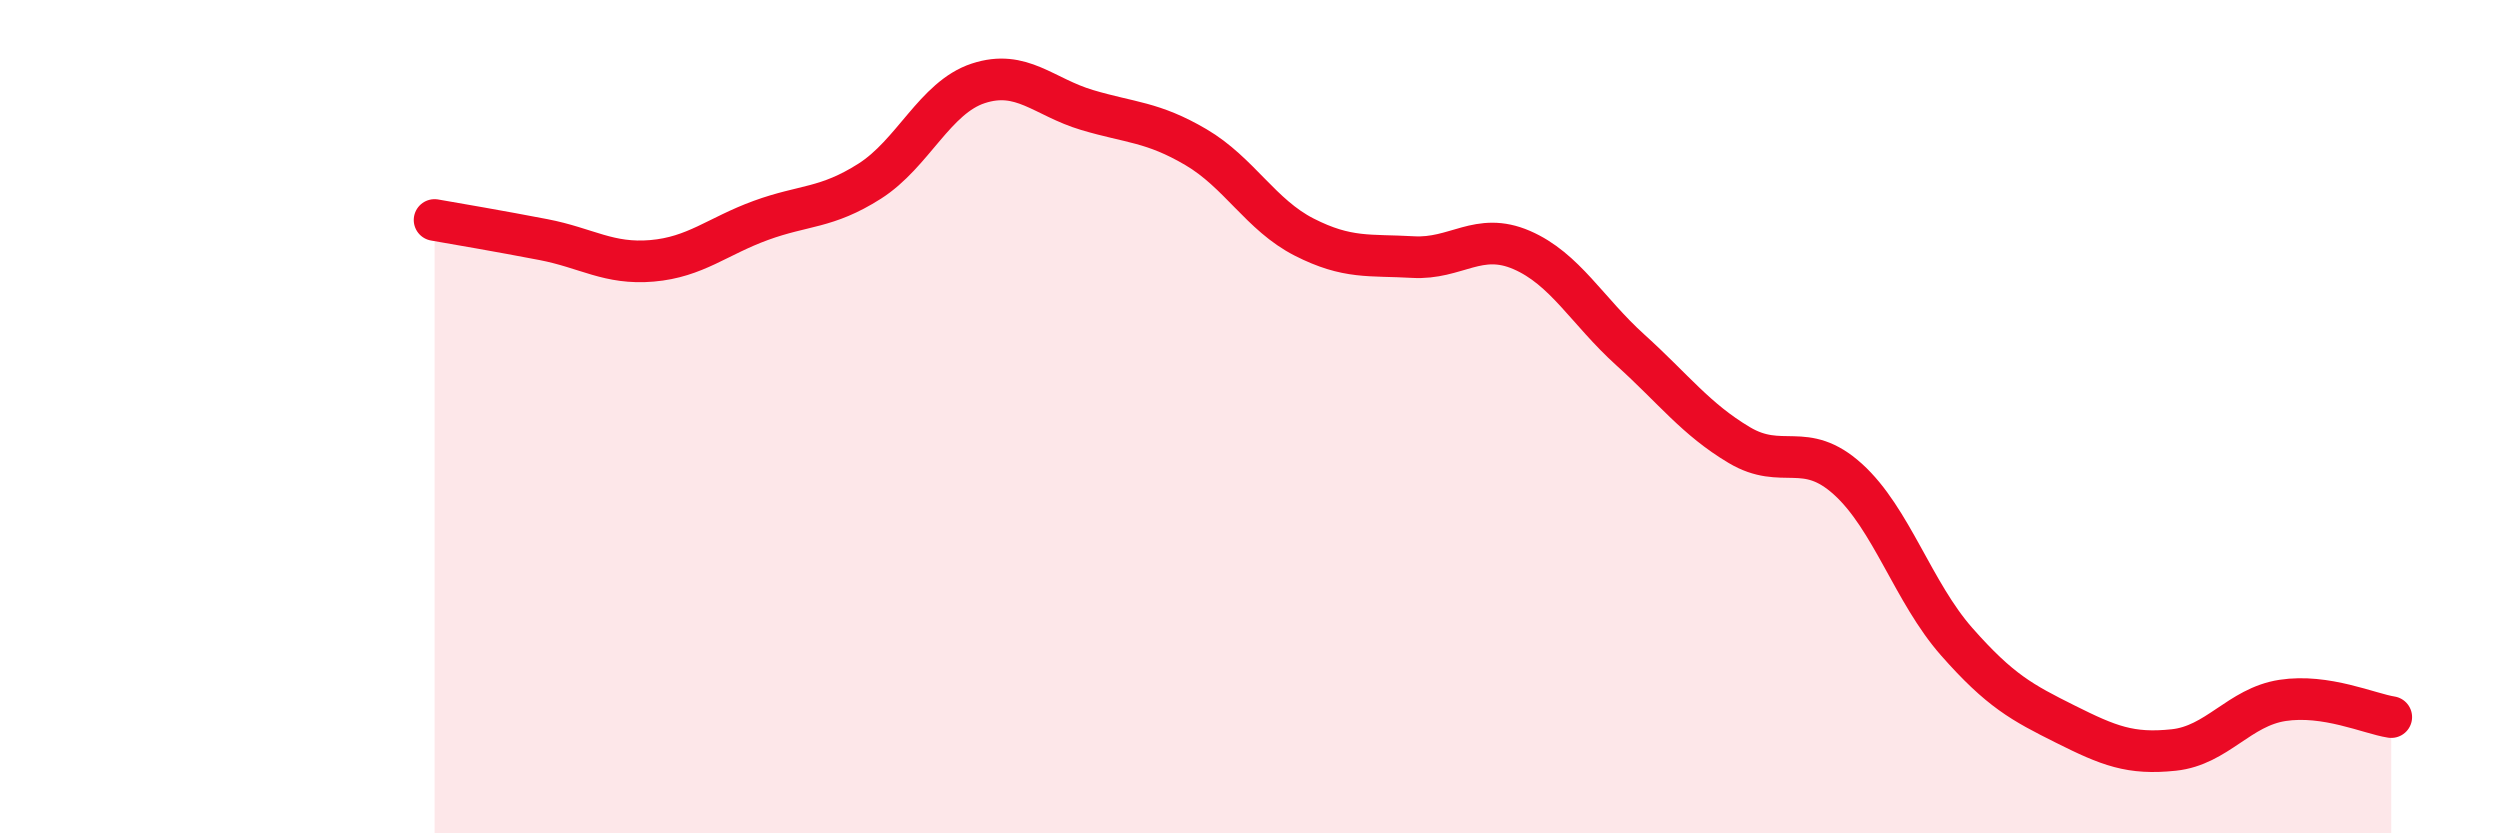 
    <svg width="60" height="20" viewBox="0 0 60 20" xmlns="http://www.w3.org/2000/svg">
      <path
        d="M 10.43,5.28 C 10.95,5.37 12,5.55 13.04,5.75 C 14.08,5.95 14.61,6.35 15.65,6.26 C 16.69,6.17 17.22,5.67 18.26,5.29 C 19.3,4.91 19.83,5.01 20.87,4.35 C 21.91,3.69 22.44,2.34 23.48,2 C 24.52,1.66 25.05,2.33 26.09,2.64 C 27.13,2.95 27.66,2.92 28.7,3.53 C 29.74,4.14 30.26,5.16 31.3,5.69 C 32.34,6.22 32.87,6.11 33.91,6.17 C 34.95,6.23 35.48,5.55 36.52,6 C 37.56,6.45 38.09,7.46 39.13,8.4 C 40.17,9.34 40.7,10.06 41.74,10.68 C 42.78,11.3 43.31,10.56 44.35,11.5 C 45.39,12.44 45.92,14.22 46.96,15.4 C 48,16.58 48.53,16.86 49.57,17.38 C 50.61,17.9 51.13,18.11 52.17,18 C 53.21,17.89 53.74,16.97 54.78,16.81 C 55.82,16.65 56.87,17.13 57.39,17.21L57.39 20L10.43 20Z"
        fill="#EB0A25"
        opacity="0.1"
        stroke-linecap="round"
        stroke-linejoin="round"
      />
      <path
        d="M 10.43,5.28 C 10.95,5.37 12,5.55 13.04,5.75 C 14.08,5.95 14.61,6.35 15.65,6.26 C 16.69,6.17 17.22,5.67 18.26,5.29 C 19.3,4.91 19.83,5.01 20.87,4.35 C 21.91,3.69 22.44,2.34 23.48,2 C 24.52,1.66 25.05,2.33 26.09,2.64 C 27.13,2.95 27.66,2.92 28.7,3.53 C 29.74,4.14 30.26,5.16 31.3,5.69 C 32.34,6.22 32.87,6.11 33.91,6.17 C 34.95,6.23 35.48,5.55 36.52,6 C 37.56,6.45 38.09,7.46 39.13,8.4 C 40.17,9.34 40.7,10.06 41.74,10.68 C 42.78,11.3 43.31,10.56 44.35,11.5 C 45.39,12.44 45.92,14.22 46.96,15.4 C 48,16.58 48.53,16.86 49.57,17.38 C 50.61,17.9 51.13,18.11 52.17,18 C 53.21,17.89 53.74,16.97 54.78,16.81 C 55.82,16.65 56.87,17.13 57.39,17.21"
        stroke="#EB0A25"
        stroke-width="1"
        fill="none"
        stroke-linecap="round"
        stroke-linejoin="round"
      />
    </svg>
  